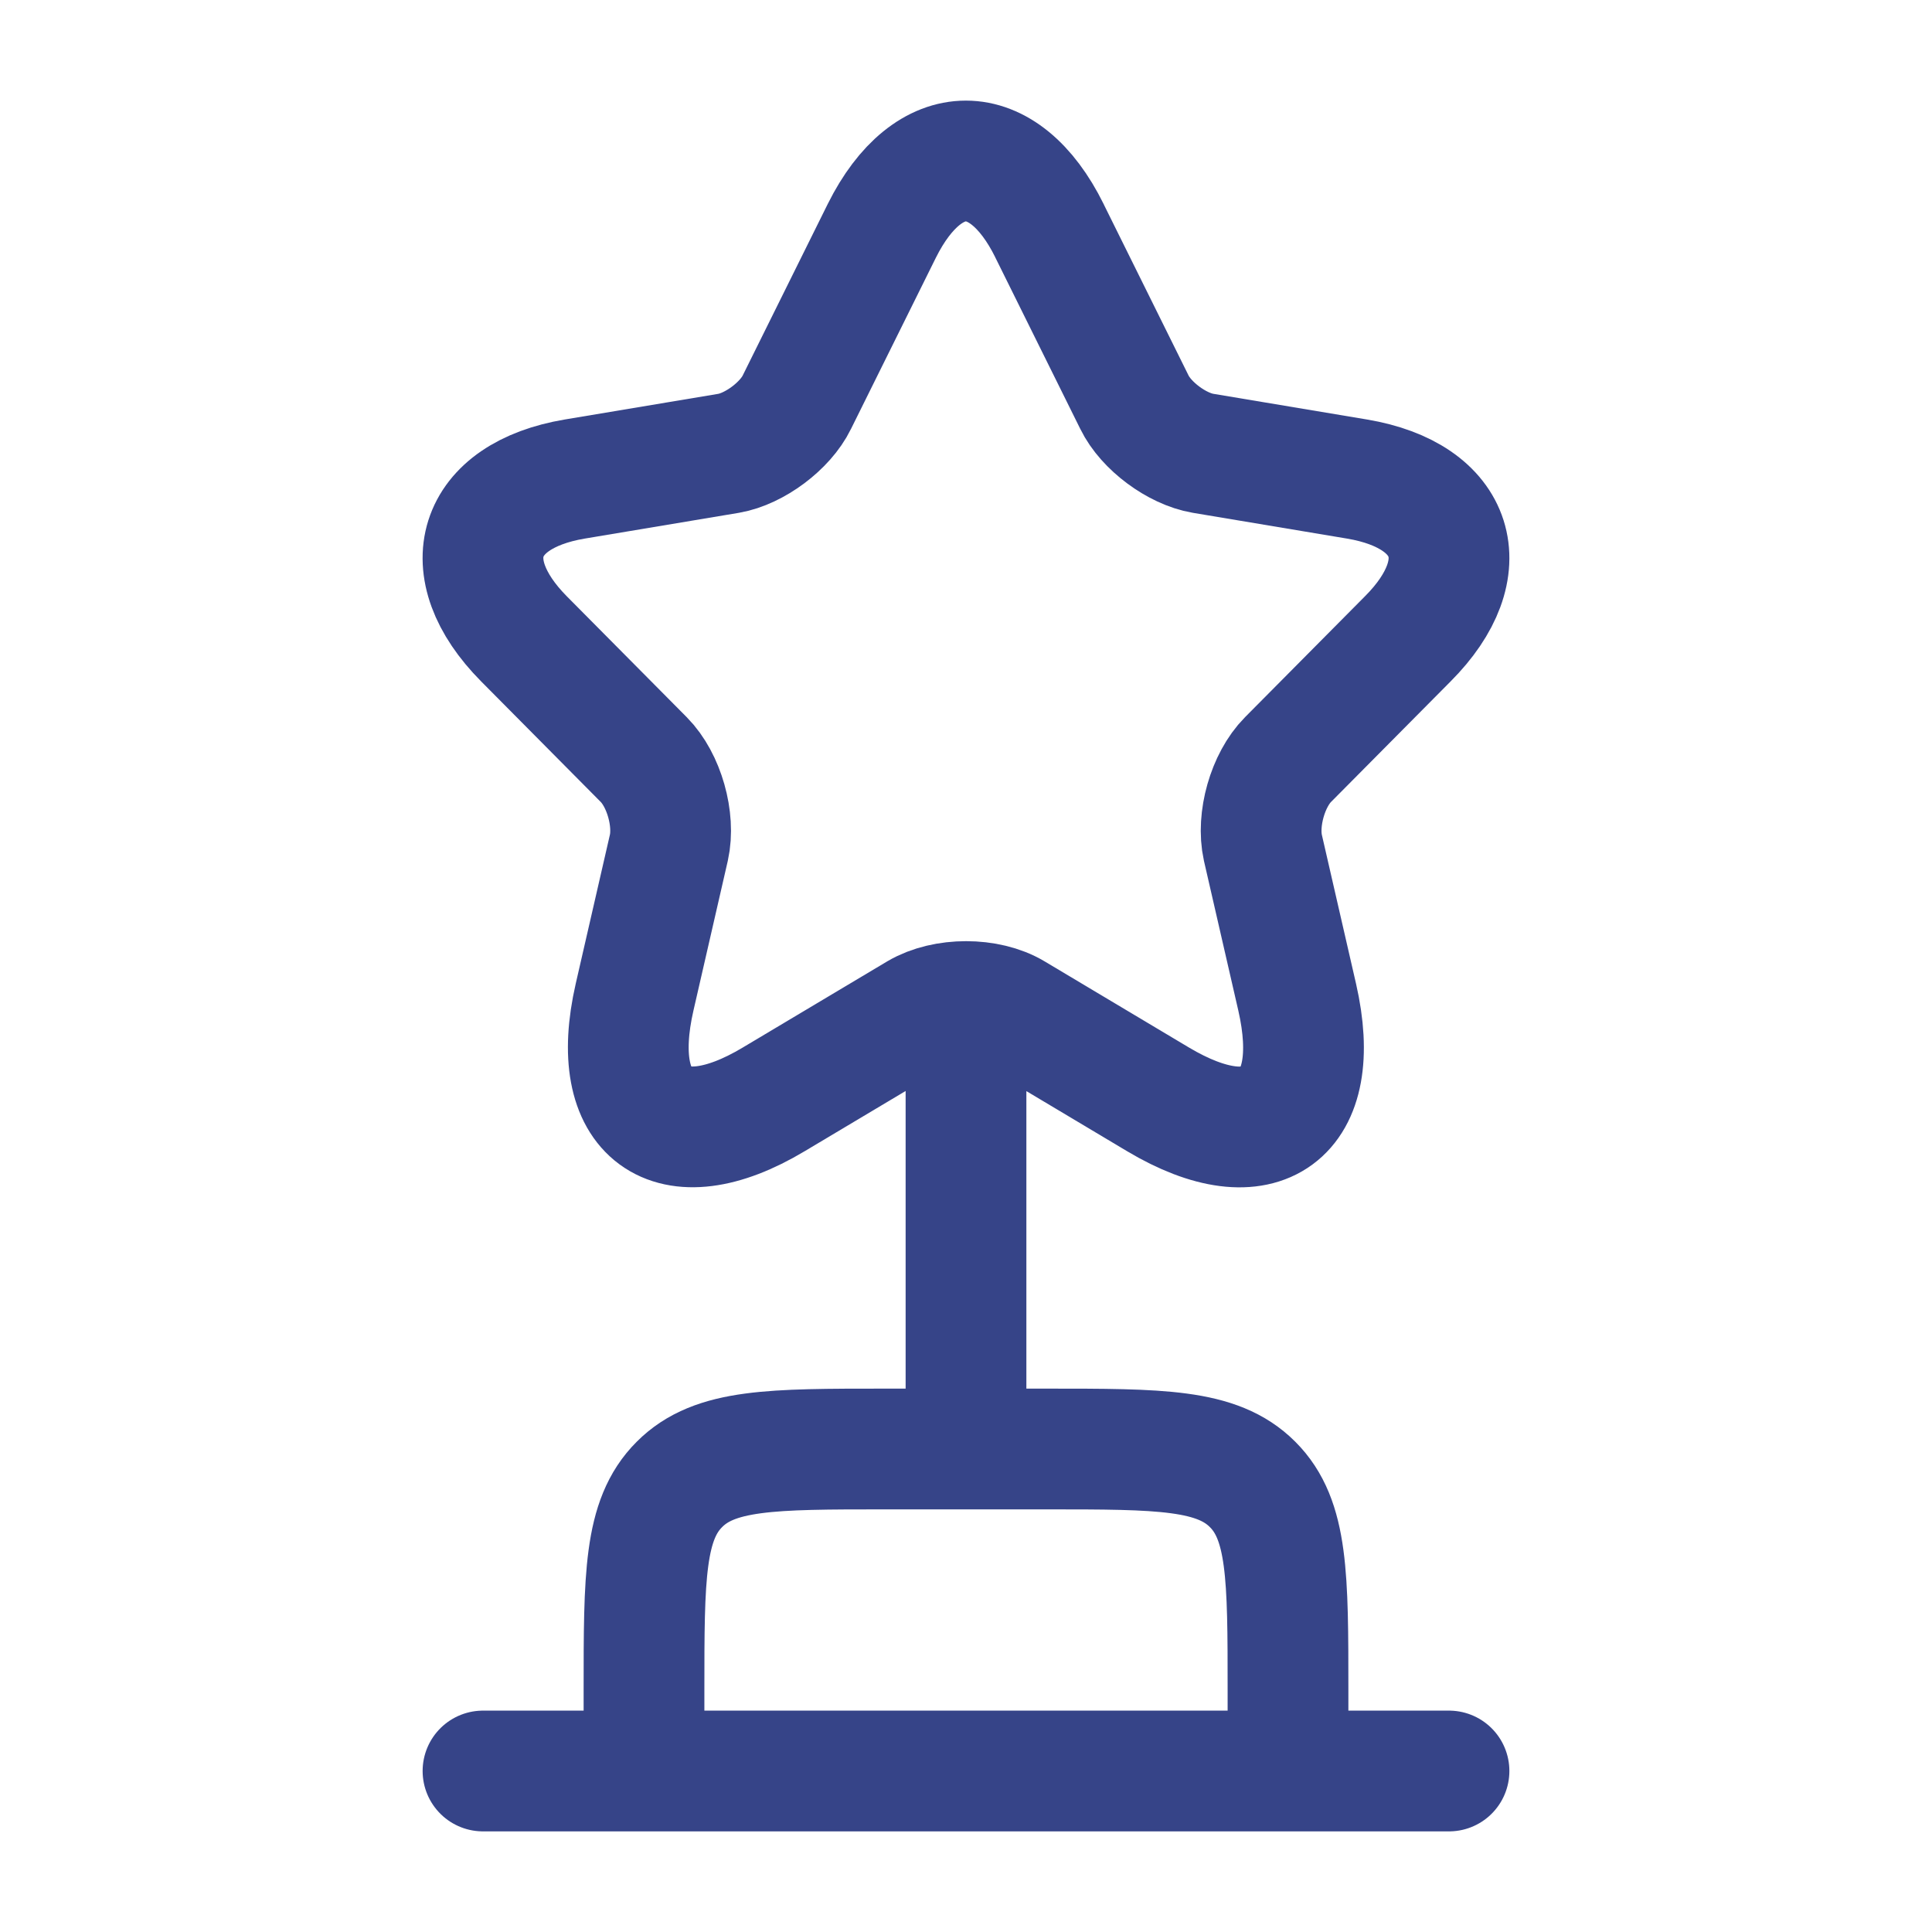 <svg width="24" height="24" viewBox="0 0 24 24" fill="none" xmlns="http://www.w3.org/2000/svg">
<path d="M12 13V18M6 22H18M13.037 2.867L14.092 4.996C14.236 5.292 14.62 5.576 14.944 5.631L16.858 5.951C18.082 6.157 18.37 7.052 17.488 7.936L16 9.436C15.748 9.69 15.61 10.18 15.688 10.531L16.114 12.387C16.45 13.857 15.676 14.426 14.386 13.657L12.593 12.587C12.269 12.393 11.735 12.393 11.405 12.587L9.611 13.657C8.327 14.426 7.547 13.851 7.883 12.387L8.309 10.53C8.387 10.18 8.249 9.69 7.997 9.436L6.509 7.936C5.633 7.052 5.915 6.157 7.139 5.951L9.053 5.631C9.371 5.576 9.755 5.292 9.899 4.996L10.955 2.866C11.531 1.711 12.467 1.711 13.037 2.866M8 21C8 19.586 8 18.879 8.44 18.44C8.878 18 9.585 18 11 18H13C14.414 18 15.121 18 15.56 18.44C16 18.879 16 19.586 16 21V22H8V21Z" stroke="#364488" stroke-width="1.5" stroke-linecap="round" stroke-linejoin="round"/>
</svg>
